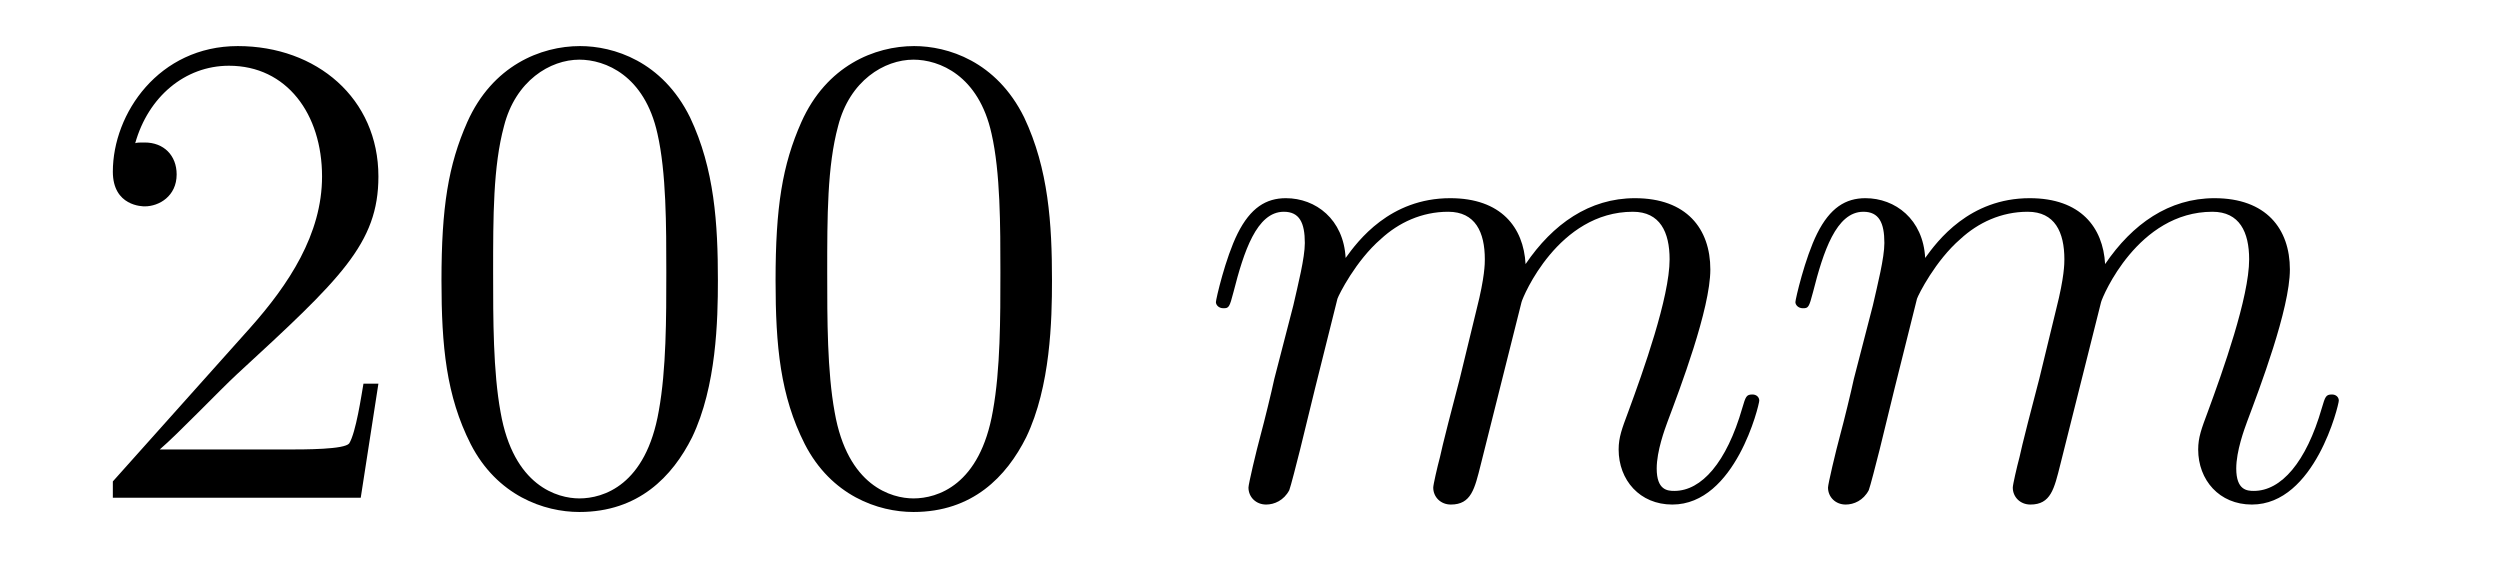 <?xml version='1.0'?>
<!-- This file was generated by dvisvgm 1.14.1 -->
<svg height='10pt' version='1.1' viewBox='0 -10 44 10' width='44pt' xmlns='http://www.w3.org/2000/svg' xmlns:xlink='http://www.w3.org/1999/xlink'>
<g id='page1'>
<g transform='matrix(1 0 0 1 -127 653)'>
<path d='M133.66 -656.248H133.397C133.361 -656.045 133.265 -655.387 133.146 -655.196C133.062 -655.089 132.381 -655.089 132.022 -655.089H129.811C130.133 -655.364 130.863 -656.129 131.173 -656.416C132.99 -658.089 133.66 -658.711 133.66 -659.894C133.66 -661.269 132.572 -662.189 131.185 -662.189C129.799 -662.189 128.986 -661.006 128.986 -659.978C128.986 -659.368 129.512 -659.368 129.548 -659.368C129.799 -659.368 130.109 -659.547 130.109 -659.93C130.109 -660.265 129.882 -660.492 129.548 -660.492C129.44 -660.492 129.416 -660.492 129.38 -660.48C129.608 -661.293 130.253 -661.843 131.03 -661.843C132.046 -661.843 132.668 -660.994 132.668 -659.894C132.668 -658.878 132.082 -657.993 131.401 -657.228L128.986 -654.527V-654.24H133.349L133.66 -656.248ZM139.635 -658.065C139.635 -659.058 139.576 -660.026 139.145 -660.934C138.655 -661.927 137.794 -662.189 137.209 -662.189C136.515 -662.189 135.666 -661.843 135.224 -660.851C134.89 -660.097 134.77 -659.356 134.77 -658.065C134.77 -656.906 134.854 -656.033 135.284 -655.184C135.75 -654.276 136.575 -653.989 137.197 -653.989C138.237 -653.989 138.834 -654.611 139.181 -655.304C139.611 -656.2 139.635 -657.372 139.635 -658.065ZM137.197 -654.228C136.814 -654.228 136.037 -654.443 135.81 -655.746C135.679 -656.463 135.679 -657.372 135.679 -658.209C135.679 -659.189 135.679 -660.073 135.87 -660.779C136.073 -661.58 136.683 -661.95 137.197 -661.95C137.651 -661.95 138.344 -661.675 138.571 -660.648C138.727 -659.966 138.727 -659.022 138.727 -658.209C138.727 -657.408 138.727 -656.499 138.595 -655.77C138.368 -654.455 137.615 -654.228 137.197 -654.228ZM145.515 -658.065C145.515 -659.058 145.455 -660.026 145.025 -660.934C144.535 -661.927 143.674 -662.189 143.089 -662.189C142.395 -662.189 141.546 -661.843 141.104 -660.851C140.769 -660.097 140.65 -659.356 140.65 -658.065C140.65 -656.906 140.734 -656.033 141.164 -655.184C141.63 -654.276 142.455 -653.989 143.077 -653.989C144.117 -653.989 144.714 -654.611 145.061 -655.304C145.491 -656.2 145.515 -657.372 145.515 -658.065ZM143.077 -654.228C142.694 -654.228 141.917 -654.443 141.69 -655.746C141.559 -656.463 141.559 -657.372 141.559 -658.209C141.559 -659.189 141.559 -660.073 141.75 -660.779C141.953 -661.58 142.563 -661.95 143.077 -661.95C143.531 -661.95 144.224 -661.675 144.451 -660.648C144.607 -659.966 144.607 -659.022 144.607 -658.209C144.607 -657.408 144.607 -656.499 144.475 -655.77C144.248 -654.455 143.495 -654.228 143.077 -654.228Z' fill-rule='evenodd'/>
<path d='M150.539 -657.742C150.563 -657.814 150.862 -658.412 151.304 -658.794C151.615 -659.081 152.022 -659.273 152.488 -659.273C152.966 -659.273 153.133 -658.914 153.133 -658.436C153.133 -658.364 153.133 -658.125 152.99 -657.563L152.691 -656.332C152.595 -655.973 152.368 -655.089 152.344 -654.957C152.296 -654.778 152.225 -654.467 152.225 -654.419C152.225 -654.252 152.356 -654.12 152.535 -654.12C152.894 -654.12 152.954 -654.395 153.062 -654.826L153.779 -657.683C153.803 -657.778 154.424 -659.273 155.739 -659.273C156.217 -659.273 156.385 -658.914 156.385 -658.436C156.385 -657.767 155.919 -656.463 155.655 -655.746C155.548 -655.459 155.488 -655.304 155.488 -655.089C155.488 -654.551 155.859 -654.12 156.433 -654.12C157.544 -654.12 157.963 -655.878 157.963 -655.949C157.963 -656.009 157.915 -656.057 157.843 -656.057C157.735 -656.057 157.724 -656.021 157.664 -655.818C157.389 -654.862 156.947 -654.36 156.469 -654.36C156.349 -654.36 156.158 -654.372 156.158 -654.754C156.158 -655.065 156.301 -655.447 156.349 -655.579C156.564 -656.152 157.102 -657.563 157.102 -658.257C157.102 -658.974 156.684 -659.512 155.775 -659.512C154.974 -659.512 154.329 -659.058 153.85 -658.352C153.815 -658.998 153.42 -659.512 152.524 -659.512C151.46 -659.512 150.898 -658.759 150.683 -658.46C150.647 -659.141 150.157 -659.512 149.631 -659.512C149.284 -659.512 149.009 -659.344 148.782 -658.89C148.567 -658.46 148.4 -657.731 148.4 -657.683C148.4 -657.635 148.447 -657.575 148.531 -657.575C148.627 -657.575 148.639 -657.587 148.71 -657.862C148.89 -658.567 149.117 -659.273 149.595 -659.273C149.87 -659.273 149.965 -659.081 149.965 -658.723C149.965 -658.46 149.846 -657.993 149.762 -657.623L149.428 -656.332C149.38 -656.105 149.248 -655.567 149.189 -655.352C149.105 -655.041 148.973 -654.479 148.973 -654.419C148.973 -654.252 149.105 -654.12 149.284 -654.12C149.428 -654.12 149.595 -654.192 149.691 -654.372C149.715 -654.431 149.822 -654.85 149.882 -655.089L150.145 -656.165L150.539 -657.742ZM160.739 -657.742C160.763 -657.814 161.062 -658.412 161.504 -658.794C161.815 -659.081 162.222 -659.273 162.688 -659.273C163.166 -659.273 163.333 -658.914 163.333 -658.436C163.333 -658.364 163.333 -658.125 163.19 -657.563L162.891 -656.332C162.795 -655.973 162.568 -655.089 162.544 -654.957C162.496 -654.778 162.425 -654.467 162.425 -654.419C162.425 -654.252 162.556 -654.12 162.735 -654.12C163.094 -654.12 163.154 -654.395 163.262 -654.826L163.979 -657.683C164.003 -657.778 164.624 -659.273 165.939 -659.273C166.417 -659.273 166.585 -658.914 166.585 -658.436C166.585 -657.767 166.119 -656.463 165.855 -655.746C165.748 -655.459 165.688 -655.304 165.688 -655.089C165.688 -654.551 166.059 -654.12 166.633 -654.12C167.744 -654.12 168.163 -655.878 168.163 -655.949C168.163 -656.009 168.115 -656.057 168.043 -656.057C167.935 -656.057 167.924 -656.021 167.864 -655.818C167.589 -654.862 167.147 -654.36 166.668 -654.36C166.549 -654.36 166.358 -654.372 166.358 -654.754C166.358 -655.065 166.501 -655.447 166.549 -655.579C166.764 -656.152 167.302 -657.563 167.302 -658.257C167.302 -658.974 166.884 -659.512 165.975 -659.512C165.174 -659.512 164.529 -659.058 164.05 -658.352C164.014 -658.998 163.62 -659.512 162.723 -659.512C161.66 -659.512 161.098 -658.759 160.883 -658.46C160.847 -659.141 160.357 -659.512 159.831 -659.512C159.484 -659.512 159.209 -659.344 158.982 -658.89C158.767 -658.46 158.599 -657.731 158.599 -657.683C158.599 -657.635 158.647 -657.575 158.731 -657.575C158.827 -657.575 158.838 -657.587 158.91 -657.862C159.089 -658.567 159.317 -659.273 159.795 -659.273C160.07 -659.273 160.165 -659.081 160.165 -658.723C160.165 -658.46 160.046 -657.993 159.962 -657.623L159.628 -656.332C159.58 -656.105 159.448 -655.567 159.389 -655.352C159.305 -655.041 159.173 -654.479 159.173 -654.419C159.173 -654.252 159.305 -654.12 159.484 -654.12C159.628 -654.12 159.795 -654.192 159.89 -654.372C159.914 -654.431 160.022 -654.85 160.082 -655.089L160.345 -656.165L160.739 -657.742Z' fill-rule='evenodd'/>
</g>
</g>
</svg>
